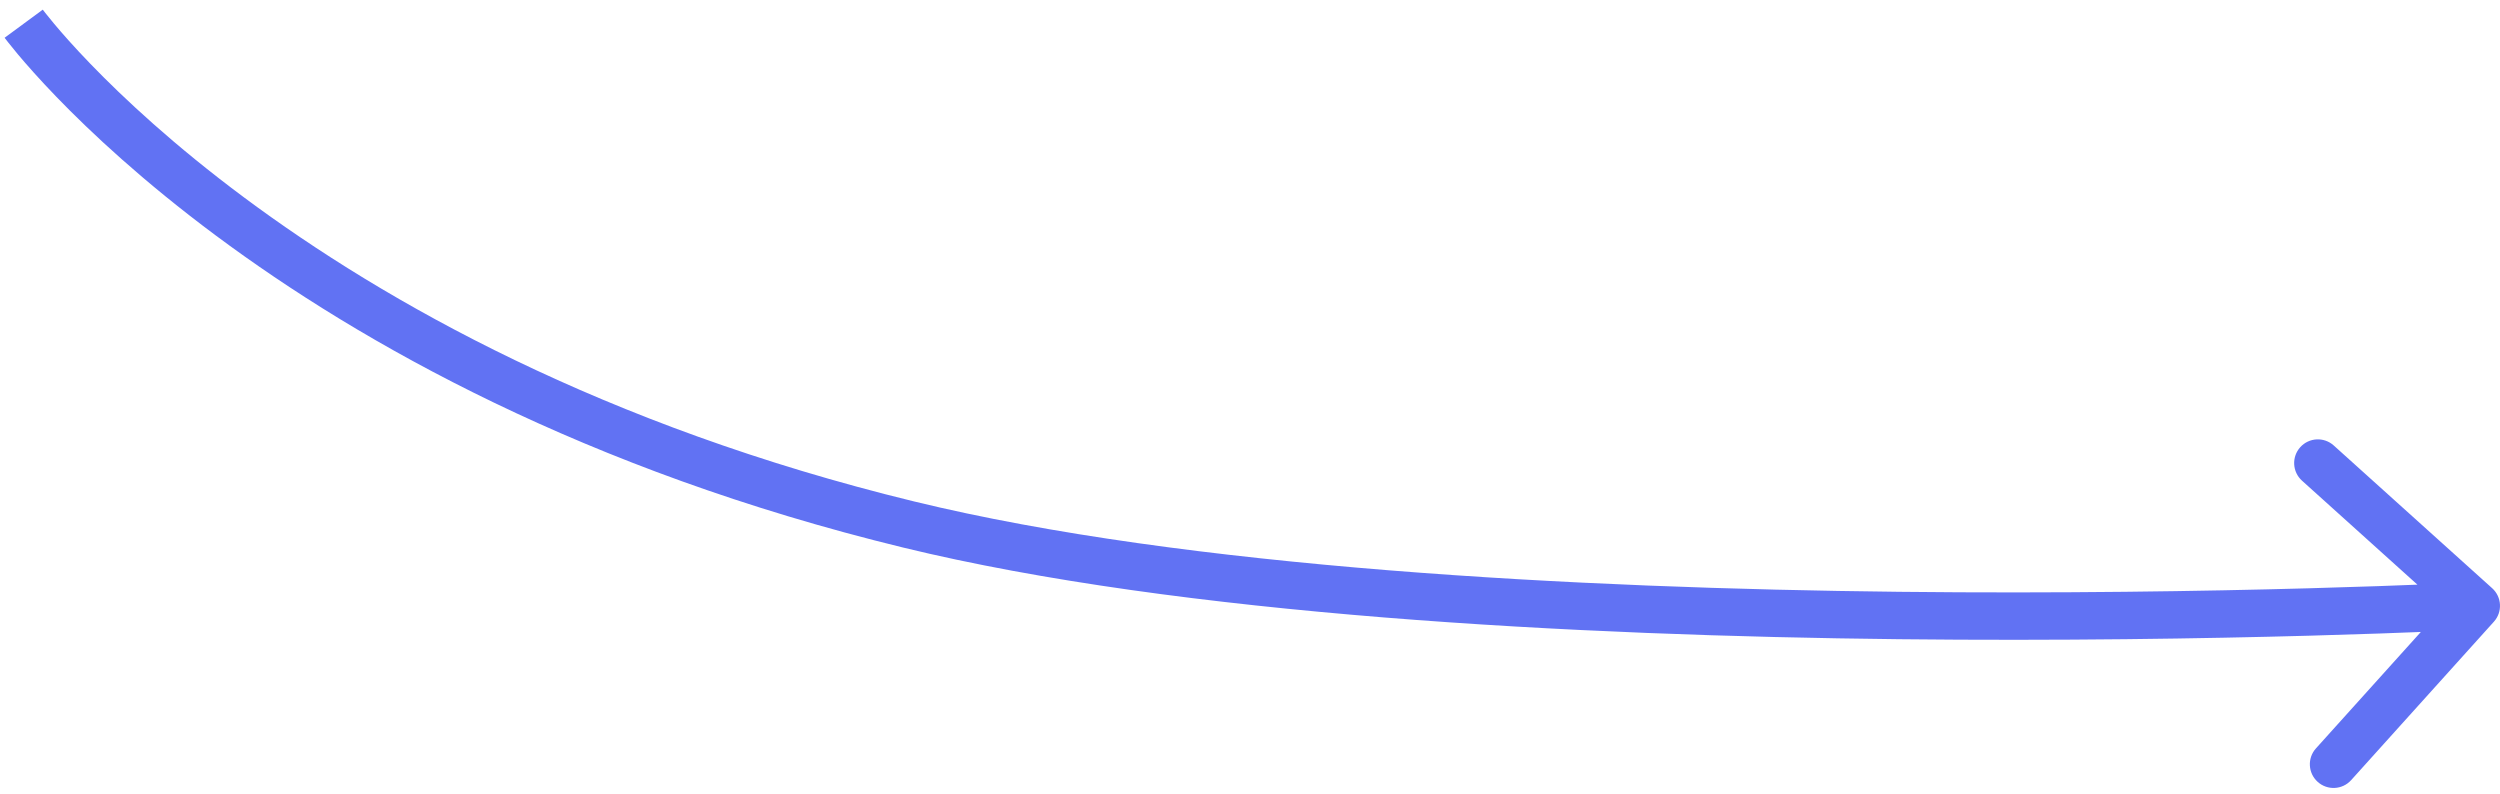 <svg width="211" height="67" viewBox="0 0 211 67" fill="none" xmlns="http://www.w3.org/2000/svg">
<path d="M76.68 44.266L77.154 42.323L76.68 44.266ZM210.486 52.47C211.225 51.649 211.159 50.385 210.339 49.645L196.966 37.597C196.145 36.857 194.881 36.923 194.141 37.744C193.402 38.565 193.468 39.829 194.289 40.569L206.175 51.278L195.465 63.165C194.726 63.986 194.792 65.251 195.613 65.99C196.433 66.729 197.698 66.663 198.437 65.843L210.486 52.47ZM2 2C0.389 3.185 0.389 3.185 0.39 3.186C0.39 3.187 0.391 3.188 0.392 3.189C0.393 3.191 0.395 3.193 0.397 3.196C0.401 3.202 0.407 3.209 0.413 3.218C0.427 3.236 0.446 3.262 0.47 3.294C0.519 3.358 0.589 3.449 0.681 3.566C0.865 3.801 1.136 4.139 1.497 4.57C2.219 5.431 3.3 6.662 4.759 8.173C7.678 11.195 12.114 15.338 18.223 19.883C30.447 28.975 49.358 39.666 76.207 46.209L76.68 44.266L77.154 42.323C50.874 35.919 32.446 25.477 20.611 16.673C14.691 12.27 10.418 8.274 7.636 5.394C6.245 3.954 5.227 2.793 4.563 2C4.231 1.604 3.987 1.3 3.829 1.099C3.75 0.998 3.693 0.923 3.657 0.875C3.639 0.852 3.626 0.835 3.618 0.825C3.614 0.82 3.612 0.816 3.611 0.815C3.61 0.814 3.61 0.814 3.61 0.814C3.61 0.814 3.611 0.814 3.611 0.814C3.611 0.815 3.611 0.815 2 2ZM76.68 44.266L76.207 46.209C99.705 51.935 132.986 53.649 160.261 53.949C173.925 54.099 186.131 53.894 194.921 53.652C199.317 53.531 202.859 53.4 205.304 53.3C206.527 53.249 207.475 53.207 208.119 53.176C208.44 53.161 208.686 53.15 208.851 53.141C208.934 53.137 208.997 53.134 209.039 53.132C209.06 53.131 209.076 53.13 209.087 53.13C209.093 53.129 209.097 53.129 209.099 53.129C209.101 53.129 209.102 53.129 209.103 53.129C209.104 53.129 209.104 53.129 209 51.131C208.896 49.134 208.896 49.134 208.895 49.134C208.895 49.134 208.894 49.134 208.893 49.134C208.89 49.134 208.887 49.135 208.882 49.135C208.872 49.135 208.856 49.136 208.836 49.137C208.796 49.139 208.735 49.142 208.654 49.146C208.491 49.154 208.25 49.166 207.931 49.181C207.295 49.211 206.355 49.253 205.14 49.303C202.711 49.403 199.187 49.533 194.811 49.653C186.059 49.895 173.906 50.099 160.305 49.949C133.048 49.65 100.169 47.931 77.154 42.323L76.68 44.266Z" fill="#6172F3"/>
</svg>
